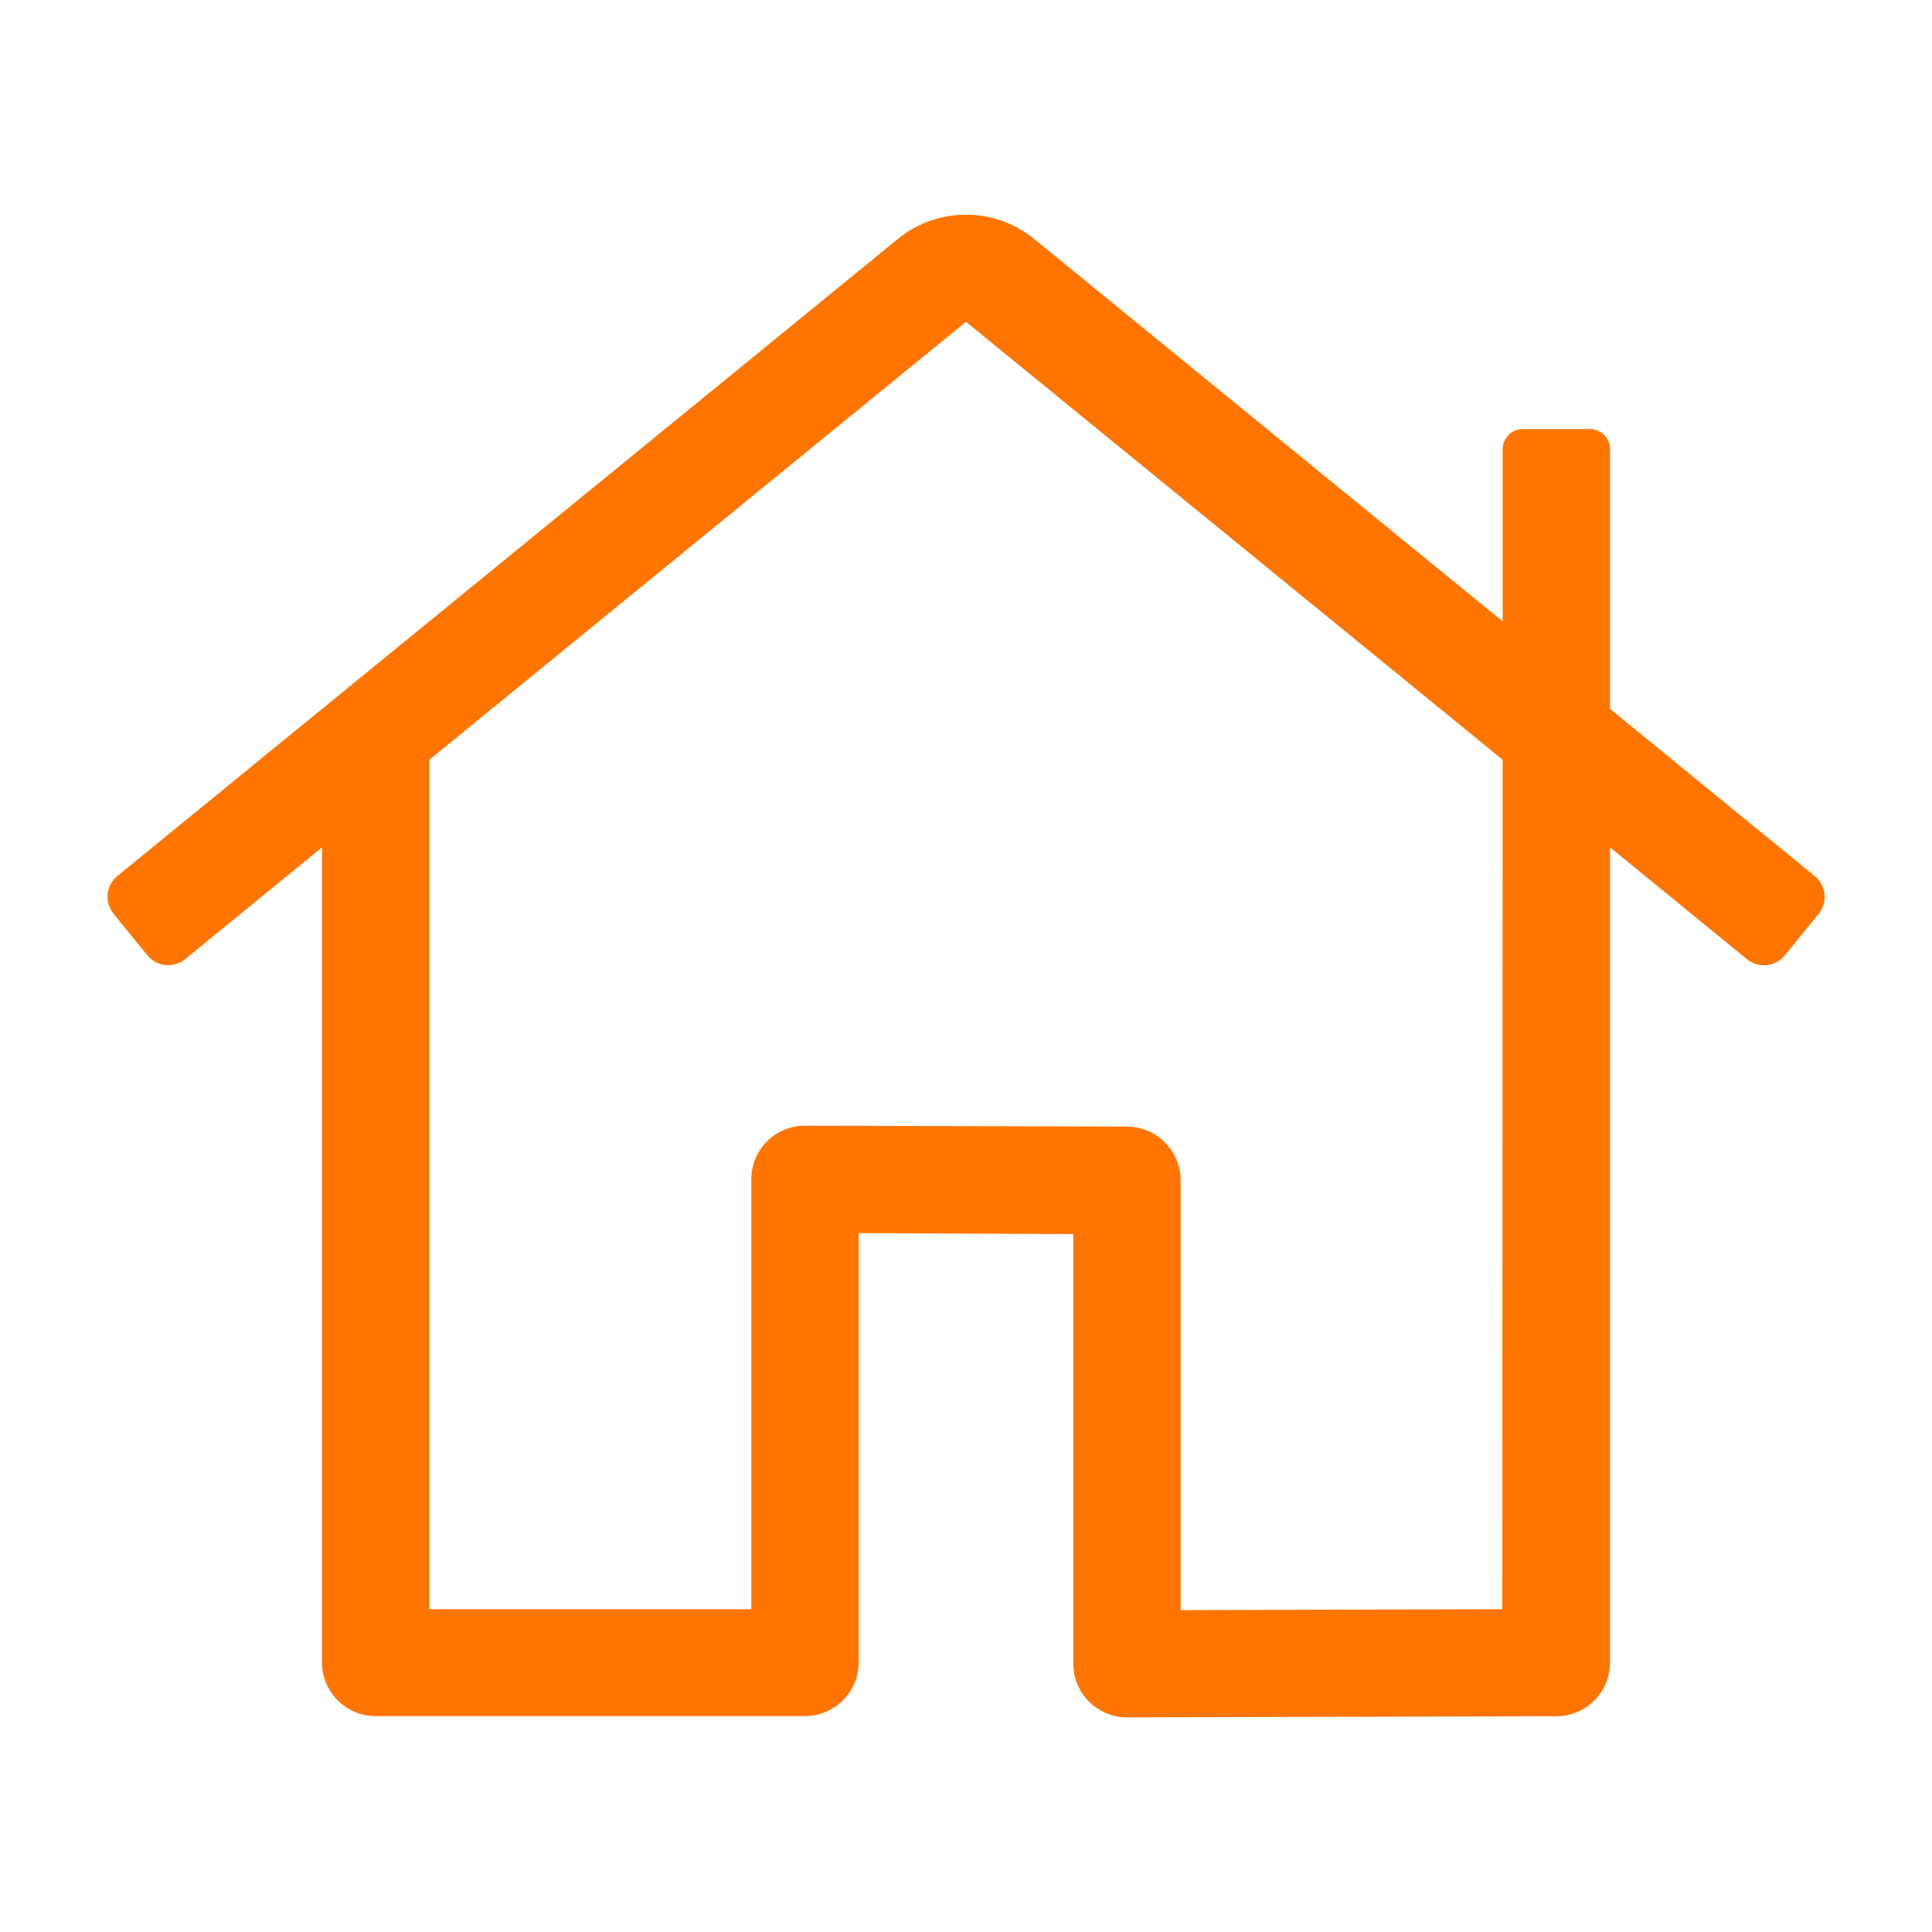 <?xml version="1.0" encoding="utf-8"?>
<!-- Generator: Adobe Illustrator 16.0.0, SVG Export Plug-In . SVG Version: 6.00 Build 0)  -->
<!DOCTYPE svg PUBLIC "-//W3C//DTD SVG 1.1//EN" "http://www.w3.org/Graphics/SVG/1.1/DTD/svg11.dtd">
<svg version="1.1" id="Ebene_1" focusable="false" xmlns="http://www.w3.org/2000/svg" xmlns:xlink="http://www.w3.org/1999/xlink"
	 x="0px" y="0px" width="200px" height="200px" viewBox="0 0 200 200" enable-background="new 0 0 200 200" xml:space="preserve">
<path fill="#FF7500" d="M187.848,90.681l-21.182-17.302V46.503c0-1.15-0.932-2.083-2.082-2.083h-6.945
	c-1.15,0-2.083,0.933-2.083,2.083v17.823L107.01,24.701c-4.09-3.299-9.929-3.299-14.02,0L12.153,90.681
	c-1.187,0.967-1.367,2.713-0.403,3.903l3.507,4.309c0.963,1.181,2.699,1.366,3.889,0.413l14.188-11.59v84.375
	c0,3.068,2.487,5.557,5.555,5.557h44.445c3.068,0,5.555-2.488,5.555-5.557v-44.443l22.223,0.104v44.473
	c0,3.068,2.487,5.555,5.555,5.555l44.445-0.114c3.068,0,5.555-2.487,5.555-5.556V87.715l14.188,11.59
	c1.191,0.967,2.939,0.787,3.906-0.403l3.508-4.309c0.965-1.192,0.78-2.942-0.412-3.907C187.853,90.685,187.85,90.683,187.848,90.681
	L187.848,90.681z M155.518,166.58h0.035l-33.334,0.104v-44.503c-0.01-3.058-2.48-5.536-5.538-5.556l-33.333-0.094
	c-3.068-0.01-5.563,2.47-5.573,5.538c0,0.006,0,0.012,0,0.018v44.493h-33.33V78.649L100,33.313l55.556,45.337L155.518,166.58z"/>
</svg>
